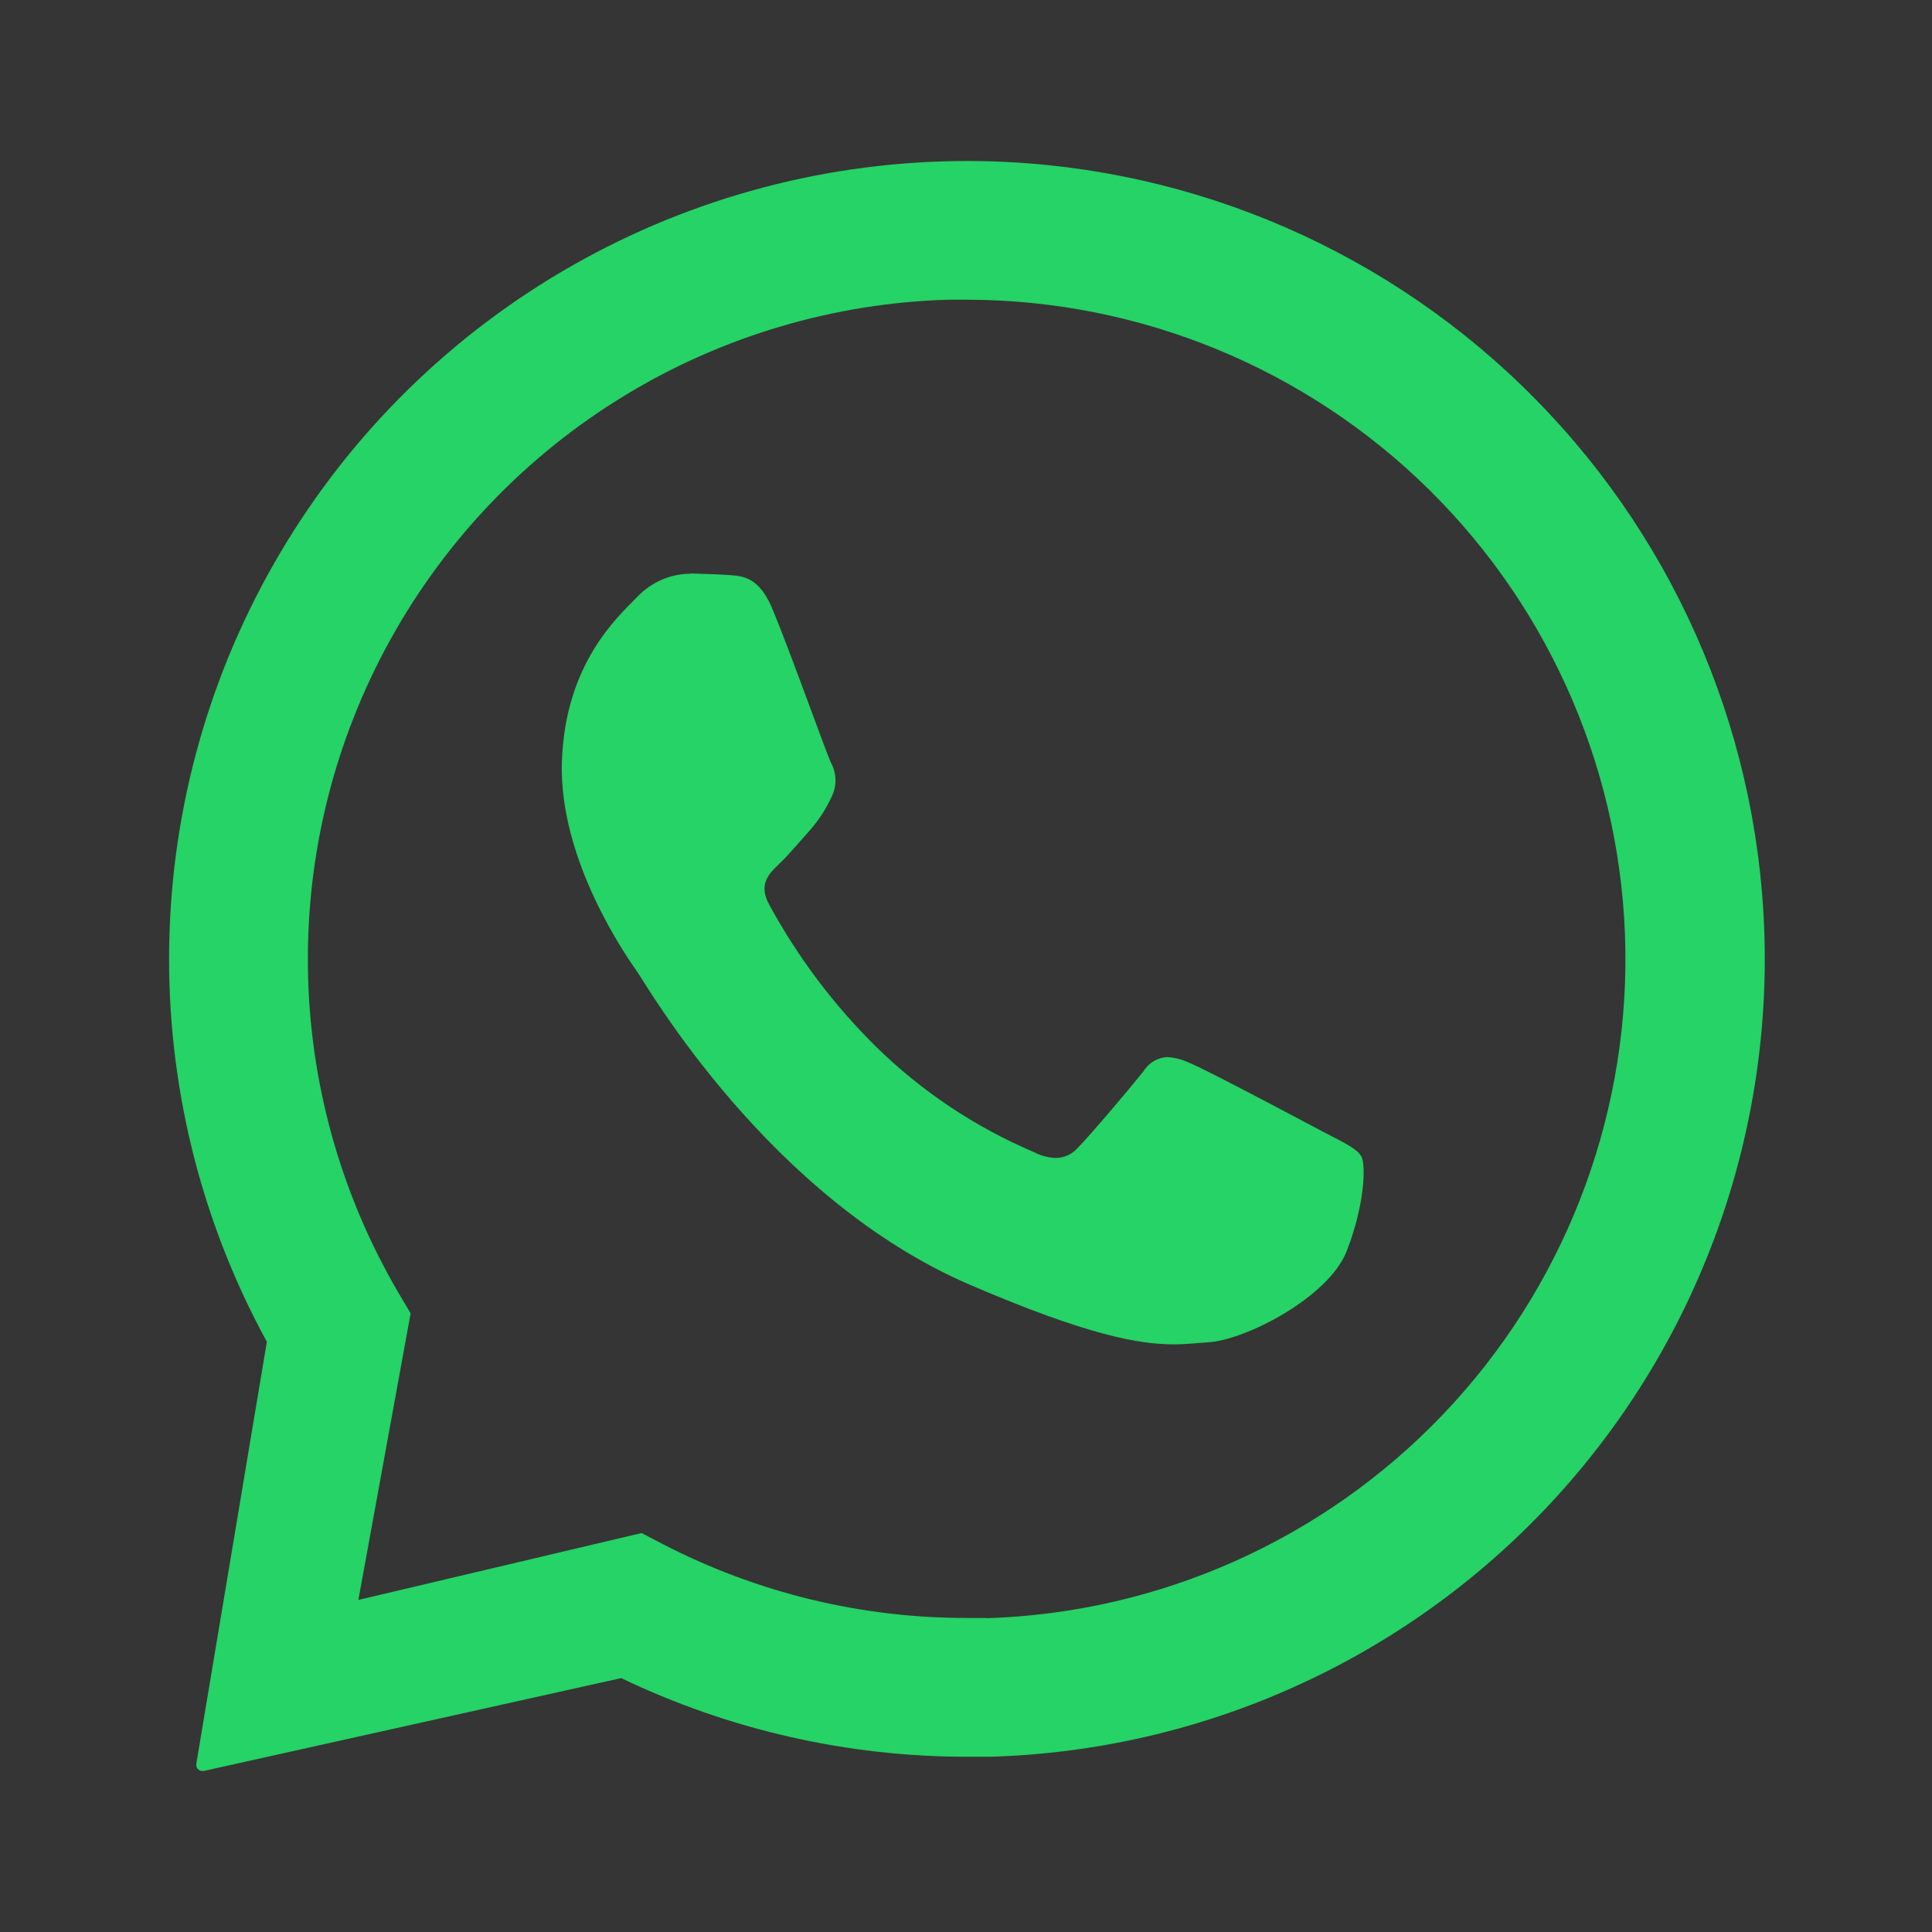 <svg width="24" height="24" viewBox="0 0 24 24" fill="none" xmlns="http://www.w3.org/2000/svg">
<rect x="0" y="0" width="24" height="24" fill="#333333" stroke="none"/>
<path d="M24 0V24H0V0H24Z" fill="white" fill-opacity="0.01"/>
<path d="M21.916 11.55C21.822 8.995 20.746 6.576 18.911 4.797C17.076 3.017 14.625 2.015 12.069 2H12.021C10.3 1.999 8.608 2.446 7.112 3.297C5.616 4.148 4.367 5.373 3.489 6.854C2.61 8.334 2.132 10.017 2.102 11.738C2.071 13.459 2.489 15.158 3.315 16.668L2.438 21.913C2.437 21.924 2.438 21.935 2.441 21.946C2.444 21.956 2.449 21.966 2.456 21.974C2.463 21.982 2.472 21.988 2.482 21.993C2.492 21.998 2.503 22 2.514 22H2.529L7.717 20.846C9.057 21.489 10.525 21.823 12.012 21.823C12.107 21.823 12.201 21.823 12.295 21.823C13.603 21.786 14.891 21.49 16.084 20.952C17.277 20.415 18.352 19.646 19.246 18.691C20.14 17.736 20.837 16.613 21.295 15.387C21.753 14.162 21.964 12.857 21.916 11.55ZM12.246 20.099C12.168 20.099 12.089 20.099 12.012 20.099C10.698 20.101 9.402 19.786 8.235 19.182L7.97 19.044L4.452 19.875L5.101 16.315L4.95 16.06C4.23 14.832 3.842 13.438 3.825 12.015C3.807 10.591 4.161 9.188 4.851 7.943C5.541 6.698 6.543 5.654 7.759 4.914C8.975 4.174 10.363 3.763 11.786 3.723C11.865 3.723 11.944 3.723 12.024 3.723C14.172 3.729 16.232 4.579 17.76 6.09C19.287 7.601 20.16 9.651 20.191 11.799C20.221 13.947 19.406 16.021 17.922 17.574C16.438 19.127 14.402 20.035 12.255 20.102L12.246 20.099Z" fill="#25D366"/>
<path d="M8.211 7.206C8.323 7.156 8.443 7.129 8.566 7.127L8.587 7.124C8.753 7.129 8.919 7.134 9.063 7.144L9.064 7.144C9.24 7.157 9.441 7.172 9.609 7.598C9.817 8.098 10.261 9.343 10.32 9.47C10.357 9.536 10.377 9.611 10.379 9.687C10.38 9.763 10.362 9.838 10.327 9.906C10.259 10.052 10.171 10.187 10.066 10.308C9.937 10.45 9.803 10.614 9.679 10.732C9.554 10.851 9.417 10.982 9.554 11.235C9.908 11.887 10.356 12.484 10.885 13.005C11.451 13.559 12.115 14.002 12.844 14.312C12.928 14.356 13.021 14.381 13.116 14.385C13.168 14.384 13.219 14.373 13.266 14.351C13.312 14.329 13.354 14.298 13.388 14.259C13.543 14.102 14.004 13.558 14.205 13.308C14.236 13.256 14.28 13.213 14.332 13.182C14.383 13.152 14.441 13.134 14.502 13.131C14.594 13.138 14.684 13.161 14.768 13.2C14.994 13.291 16.198 13.934 16.443 14.063C16.688 14.191 16.851 14.264 16.91 14.364C16.97 14.465 16.954 14.967 16.729 15.542C16.504 16.117 15.472 16.646 15.014 16.674C14.879 16.682 14.749 16.7 14.577 16.7C14.16 16.7 13.517 16.592 12.049 15.96C9.552 14.887 8.036 12.242 7.916 12.072L7.915 12.071C7.792 11.896 6.941 10.688 6.98 9.467C7.018 8.242 7.678 7.659 7.914 7.417C7.998 7.328 8.099 7.256 8.211 7.206Z" fill="#25D366"/>
</svg>
